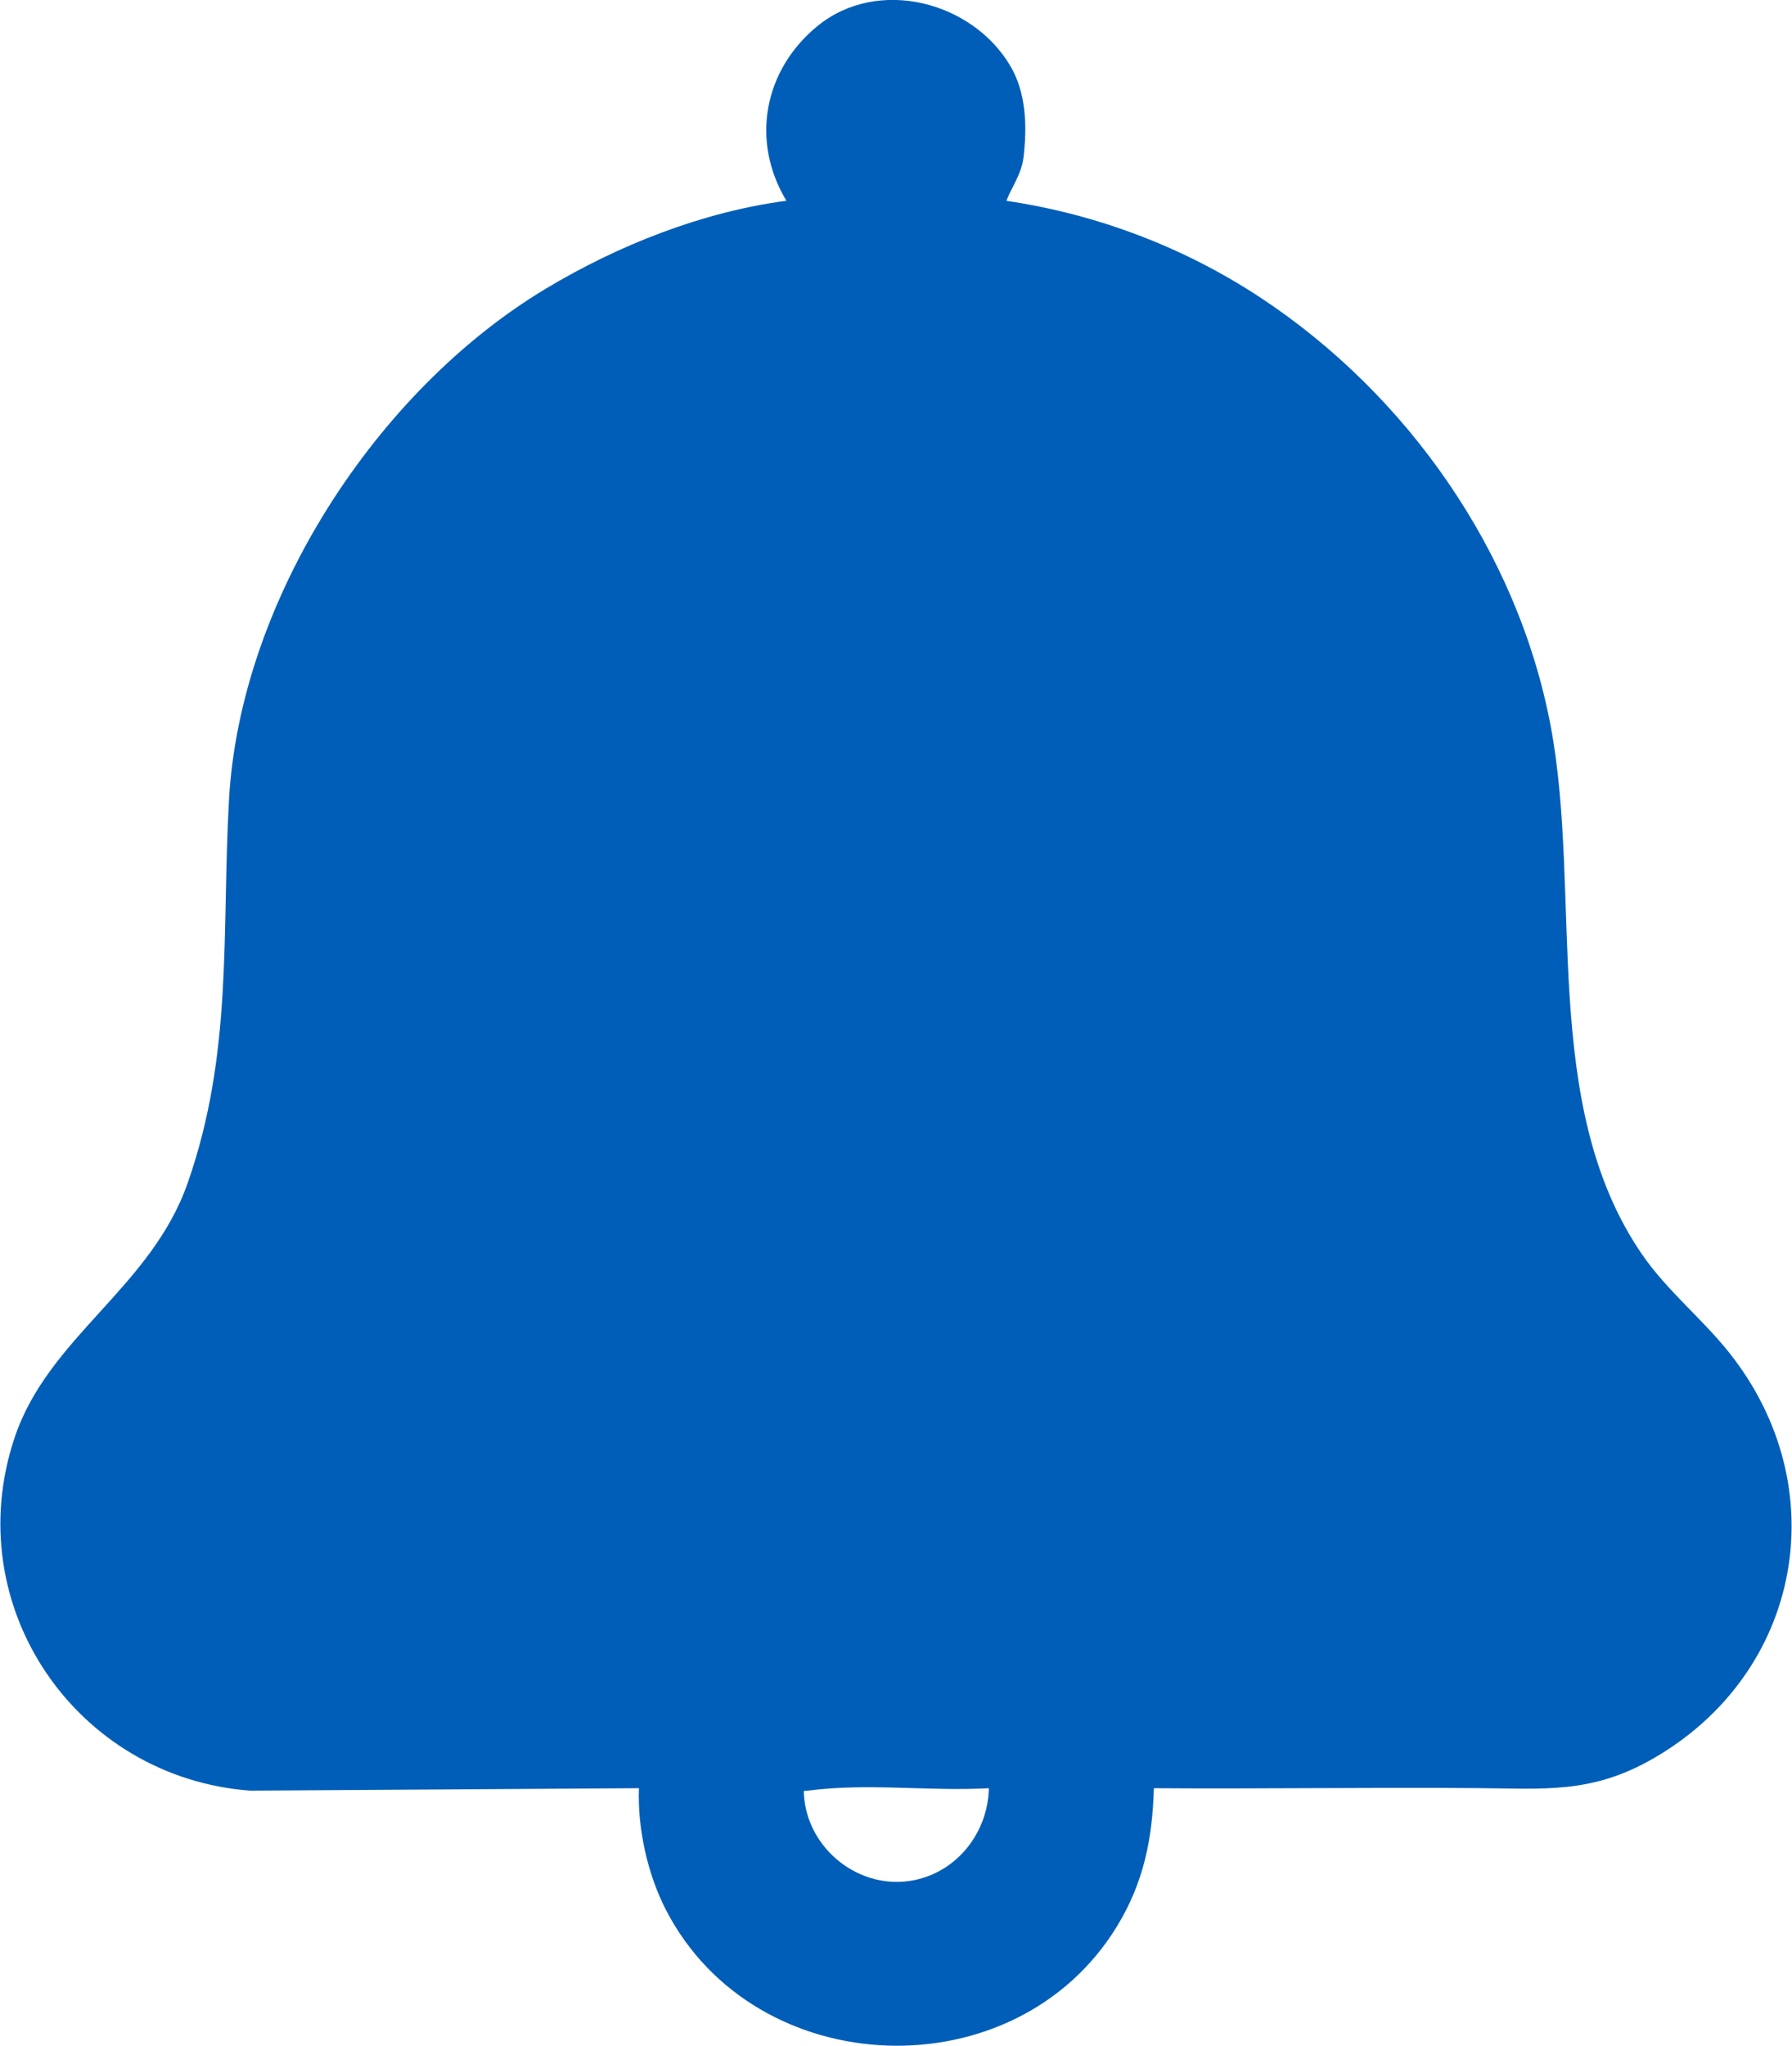 <?xml version="1.0" encoding="UTF-8"?><svg xmlns="http://www.w3.org/2000/svg" id="Layer_26815049d102b8" data-name="Layer 2" viewBox="0 0 716.21 817.6" aria-hidden="true" style="fill:url(#CerosGradient_ide00077769);" width="716px" height="817px">
  <defs><linearGradient class="cerosgradient" data-cerosgradient="true" id="CerosGradient_ide00077769" gradientUnits="userSpaceOnUse" x1="50%" y1="100%" x2="50%" y2="0%"><stop offset="0%" stop-color="#005EB8"/><stop offset="100%" stop-color="#005EB8"/></linearGradient><linearGradient/>
    <style>
      .cls-1-6815049d102b8{
        fill: #fefefe;
      }
    </style>
  </defs>
  <g id="Layer_1-26815049d102b8" data-name="Layer 1">
    <path class="cls-1-6815049d102b8" d="M402.25,80.26c36.24,5.34,71.17,18.61,101.67,38.74,58.53,38.62,102.73,101.43,115.9,170.89,12.81,67.55-4.58,151.39,36.49,211.3,9.96,14.53,23.95,25.65,34.76,39.18,43.03,53.81,29.44,128.21-30.29,162.49-24.57,14.1-43.38,11.98-70.09,11.77-43.15-.34-86.34.35-129.49.04-.52,20.12-4.1,37.65-14.55,54.89-40.53,66.86-144.74,63.13-180.53-6.25-7.39-14.33-11.4-32.56-10.8-48.65l-155.41.99c-69.57-5.18-116.81-73.71-94.22-141.12,13.47-40.19,54.52-59.85,69.18-101.69,18.24-52.04,13.55-100.07,16.54-153.31,4.48-79.7,58.93-163.52,126.62-204.13,29.03-17.42,62.52-30.69,96.25-35.17-14.45-23.96-8.96-52.44,12.52-69.9,24.05-19.54,61.62-9.88,76.96,15.92,6.39,10.74,6.79,24.1,5.36,36.39-.8,6.86-4.43,11.51-6.89,17.59ZM395.26,714.67c-23.93,1.32-48.73-2.19-72.5,1-1.51.2-1.6-.57-1.48,1.5,1.3,21.99,22.54,38.68,44.23,34.22,17.39-3.58,29.35-19.27,29.74-36.71Z" style="fill:url(#CerosGradient_ide00077769);"/>
  </g>
</svg>